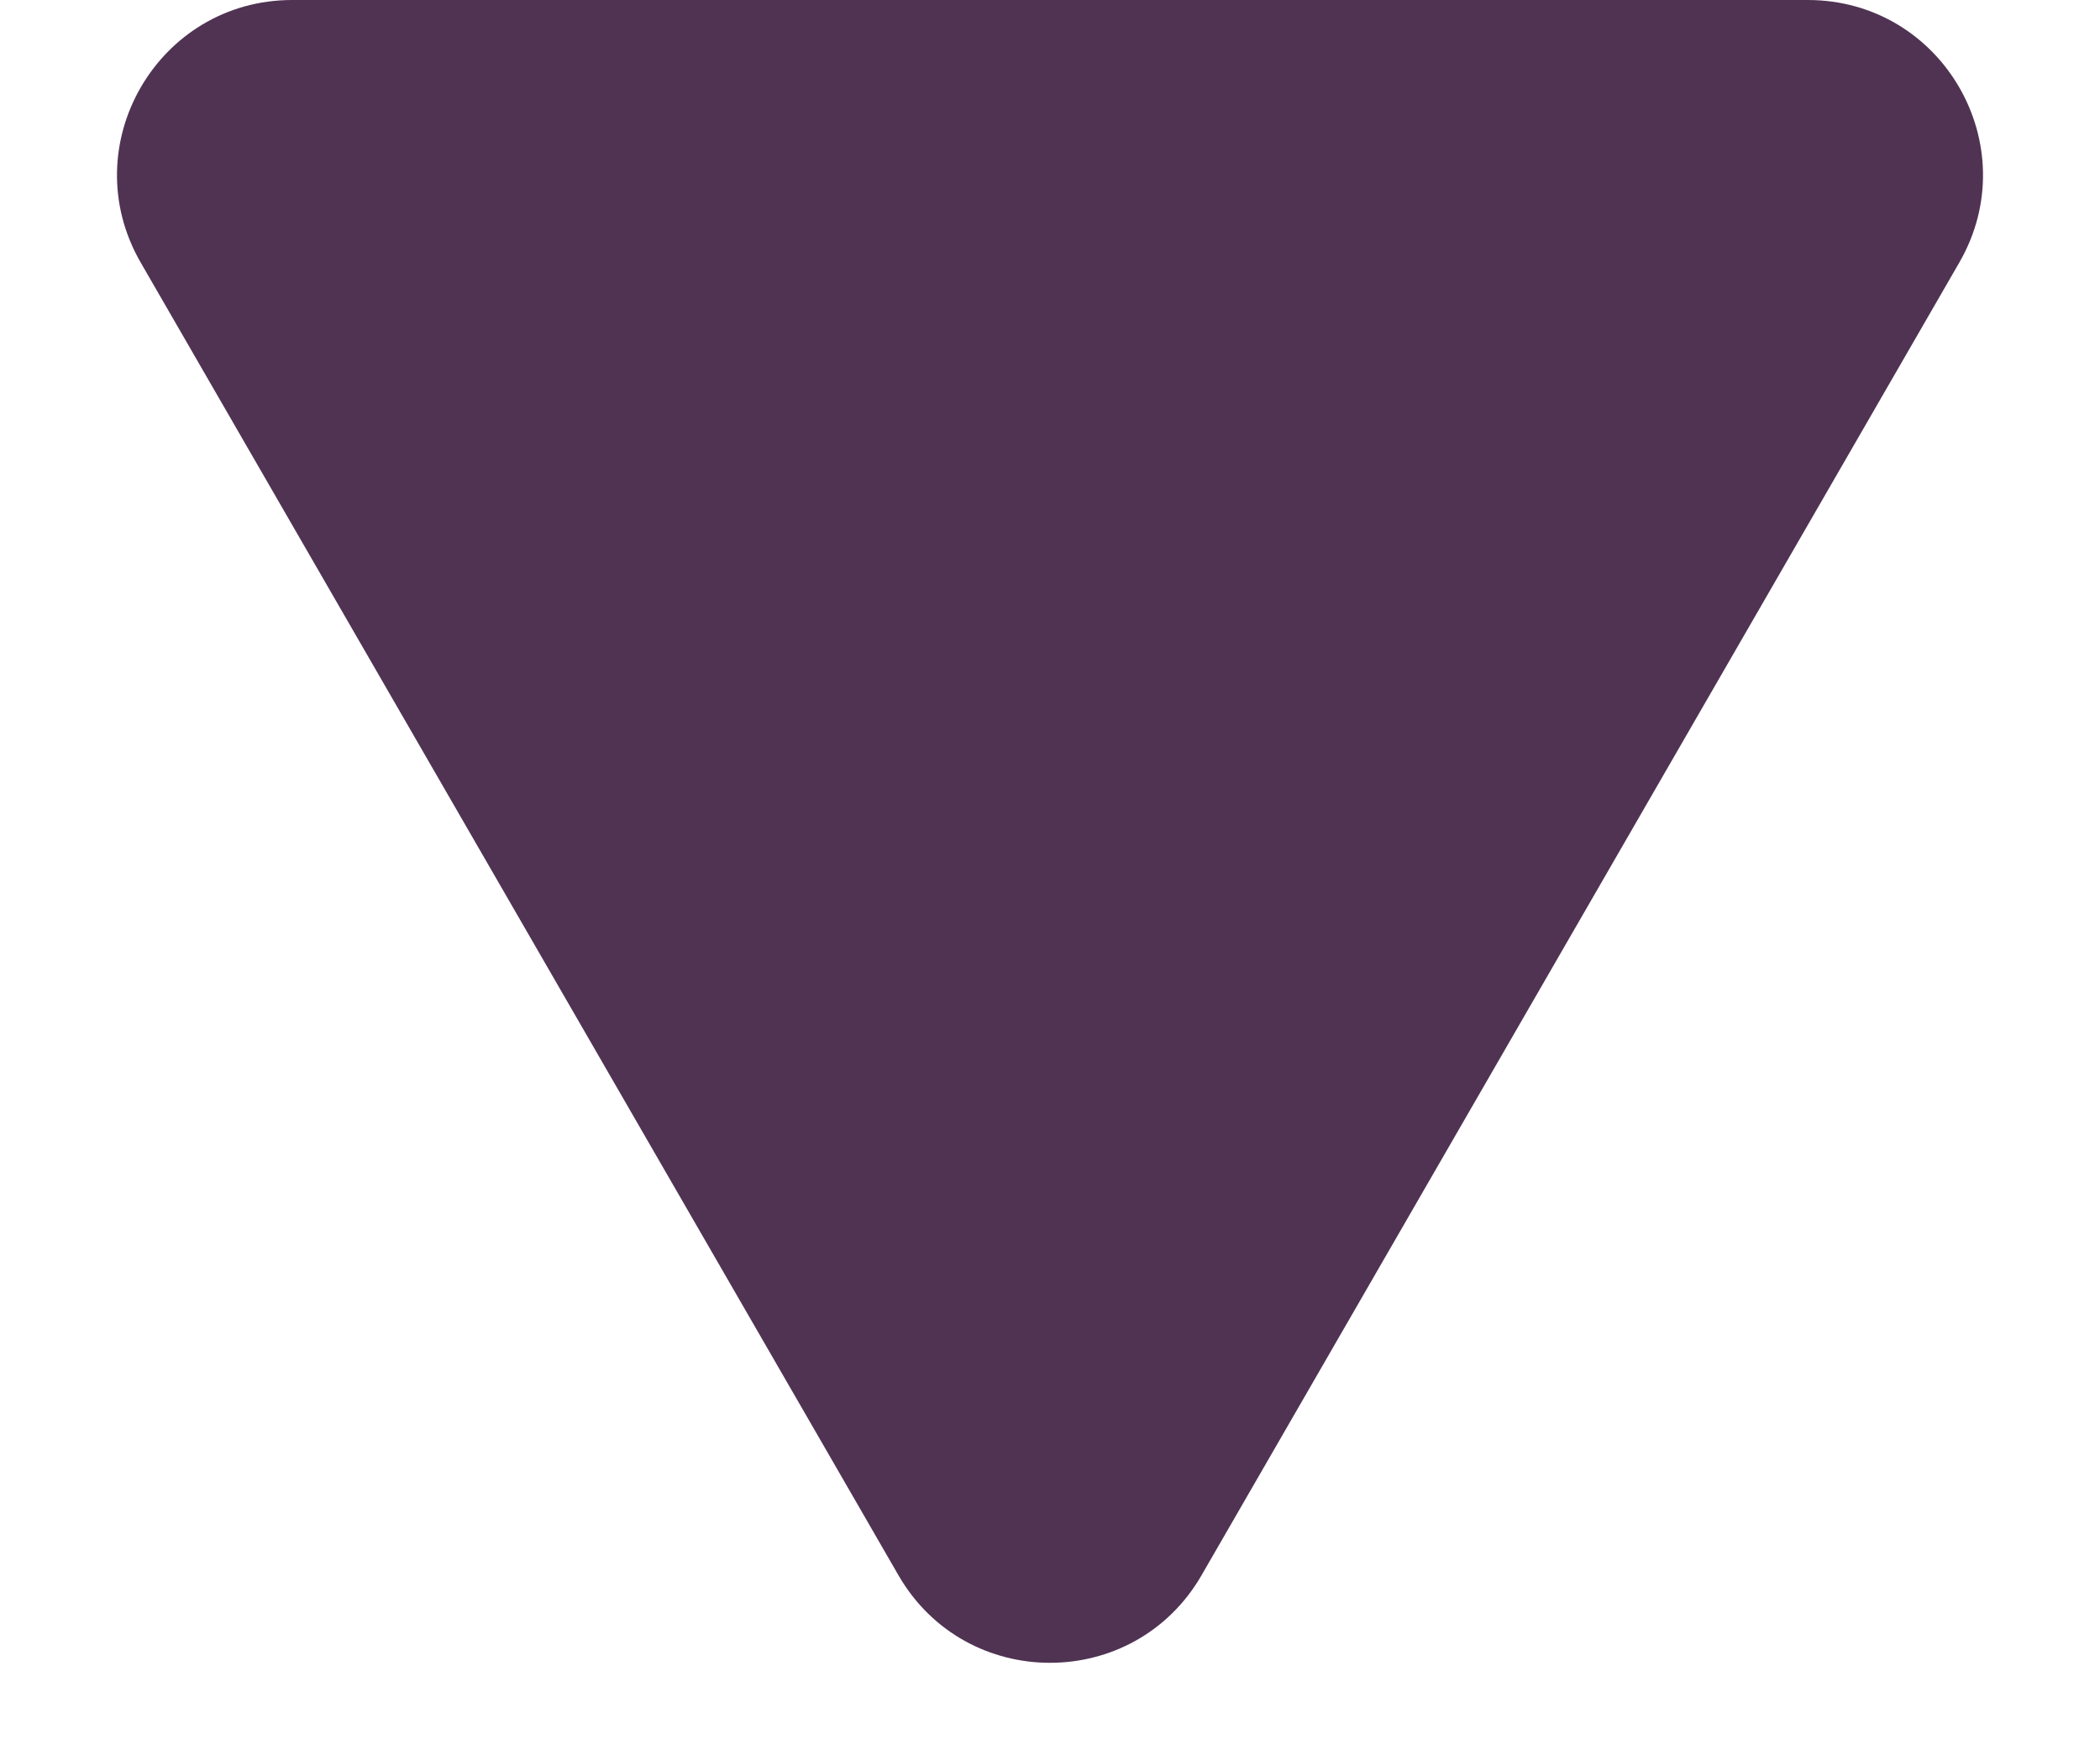 <svg width="12" height="10" viewBox="0 0 12 10" fill="none" xmlns="http://www.w3.org/2000/svg">
<path d="M6.866 9C6.481 9.667 5.519 9.667 5.134 9L0.804 1.5C0.419 0.833 0.9 -1.05781e-06 1.67 -9.90511e-07L10.33 -2.33408e-07C11.1 -1.6611e-07 11.581 0.833 11.196 1.5L6.866 9Z" fill="#503353"/>
</svg>
